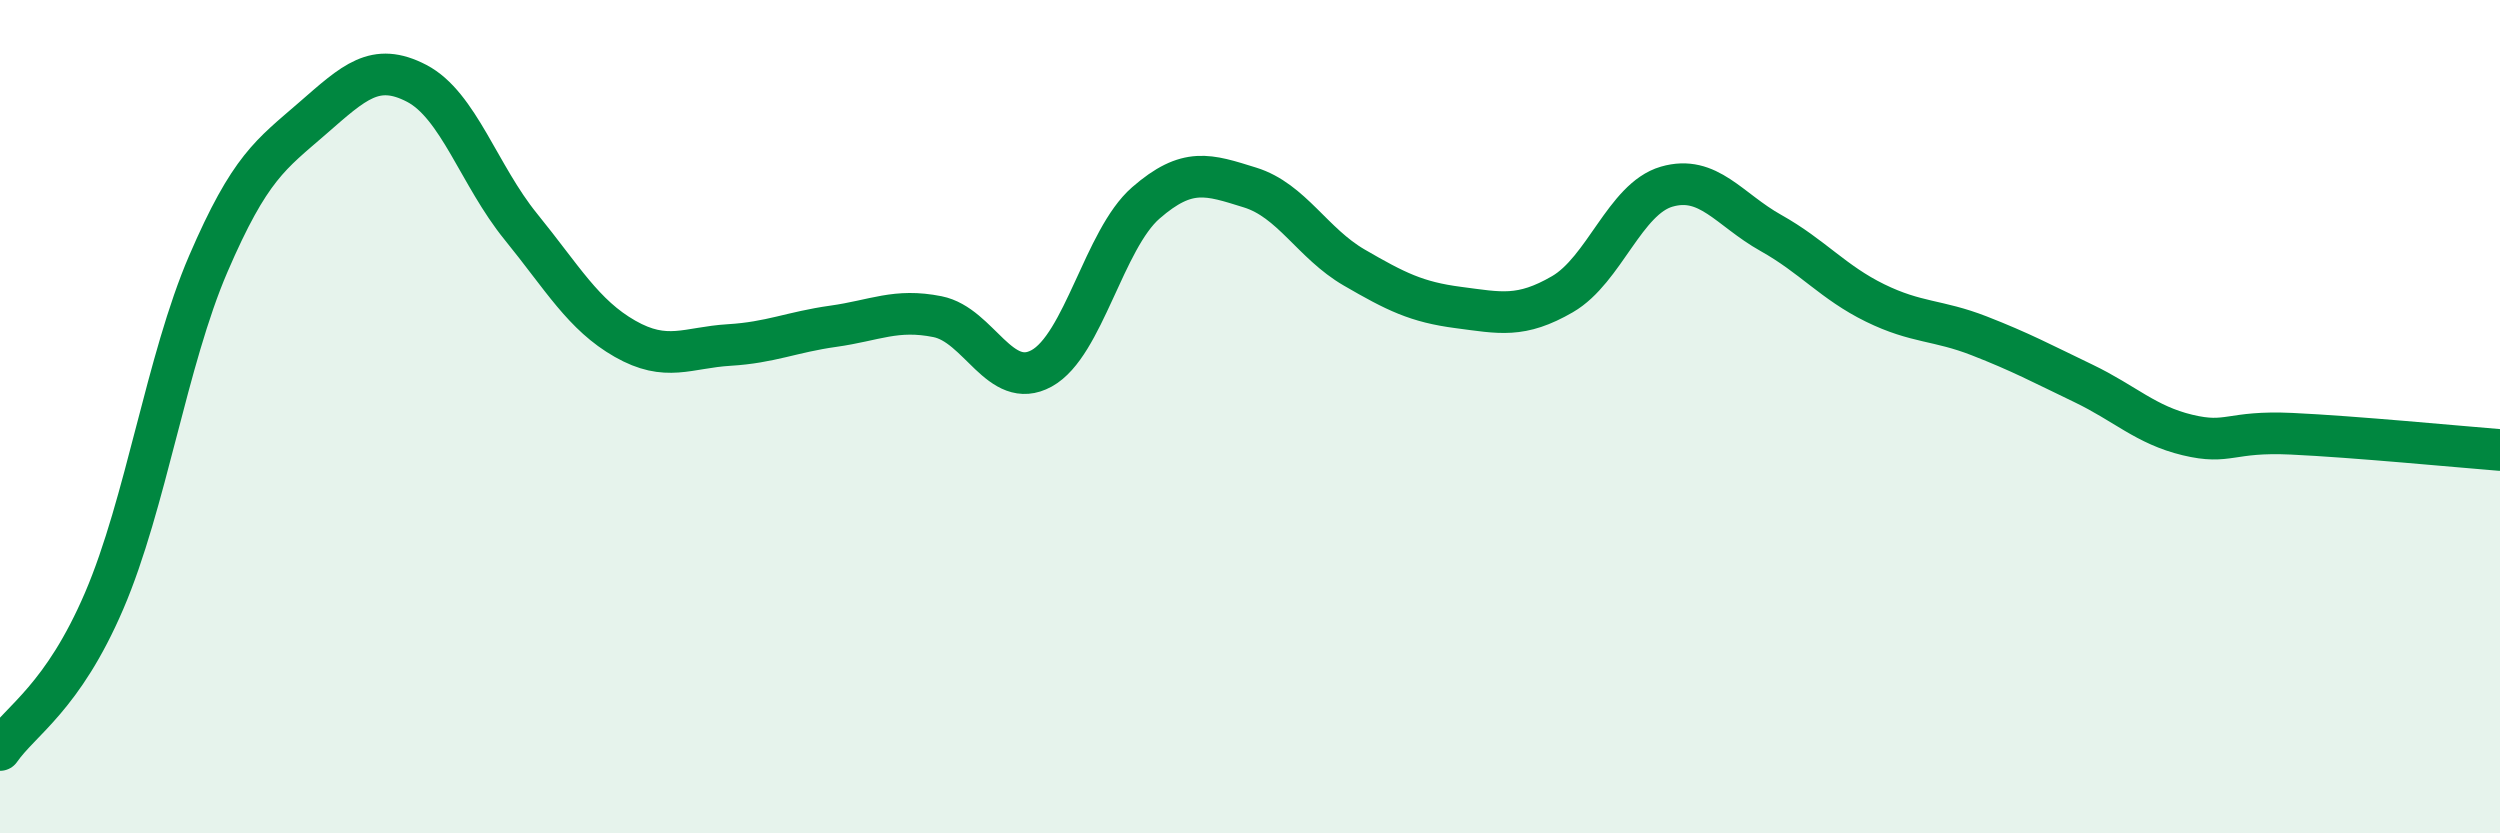 
    <svg width="60" height="20" viewBox="0 0 60 20" xmlns="http://www.w3.org/2000/svg">
      <path
        d="M 0,18 C 0.5,17.28 1.5,16.75 2.5,14.42 C 3.5,12.09 4,8.65 5,6.33 C 6,4.01 6.5,3.71 7.5,2.84 C 8.5,1.97 9,1.48 10,2 C 11,2.52 11.5,4.21 12.5,5.44 C 13.5,6.67 14,7.56 15,8.13 C 16,8.7 16.5,8.34 17.5,8.28 C 18.5,8.22 19,7.97 20,7.83 C 21,7.69 21.5,7.4 22.5,7.6 C 23.5,7.8 24,9.39 25,8.84 C 26,8.29 26.5,5.74 27.5,4.87 C 28.5,4 29,4.19 30,4.5 C 31,4.81 31.5,5.84 32.5,6.42 C 33.5,7 34,7.25 35,7.38 C 36,7.51 36.5,7.64 37.5,7.06 C 38.5,6.48 39,4.77 40,4.48 C 41,4.19 41.5,5.03 42.5,5.59 C 43.5,6.15 44,6.78 45,7.27 C 46,7.76 46.5,7.67 47.5,8.06 C 48.5,8.45 49,8.72 50,9.2 C 51,9.68 51.5,10.2 52.5,10.44 C 53.5,10.68 53.5,10.34 55,10.41 C 56.5,10.48 59,10.72 60,10.8L60 20L0 20Z"
        fill="#008740"
        opacity="0.1"
        stroke-linecap="round"
        stroke-linejoin="round"
      />
      <path
        d="M 0,18 C 0.5,17.28 1.5,16.75 2.5,14.42 C 3.5,12.09 4,8.65 5,6.33 C 6,4.01 6.5,3.71 7.5,2.84 C 8.5,1.97 9,1.48 10,2 C 11,2.52 11.5,4.21 12.5,5.44 C 13.5,6.67 14,7.56 15,8.13 C 16,8.7 16.5,8.34 17.5,8.28 C 18.5,8.22 19,7.97 20,7.83 C 21,7.69 21.5,7.4 22.5,7.6 C 23.5,7.8 24,9.39 25,8.84 C 26,8.29 26.5,5.74 27.5,4.87 C 28.5,4 29,4.19 30,4.5 C 31,4.81 31.5,5.84 32.5,6.42 C 33.5,7 34,7.25 35,7.38 C 36,7.51 36.5,7.64 37.5,7.06 C 38.5,6.48 39,4.77 40,4.48 C 41,4.19 41.5,5.03 42.5,5.59 C 43.5,6.15 44,6.78 45,7.27 C 46,7.76 46.5,7.67 47.5,8.06 C 48.5,8.45 49,8.72 50,9.2 C 51,9.68 51.5,10.2 52.5,10.44 C 53.5,10.68 53.5,10.34 55,10.41 C 56.5,10.48 59,10.72 60,10.8"
        stroke="#008740"
        stroke-width="1"
        fill="none"
        stroke-linecap="round"
        stroke-linejoin="round"
      />
    </svg>
  